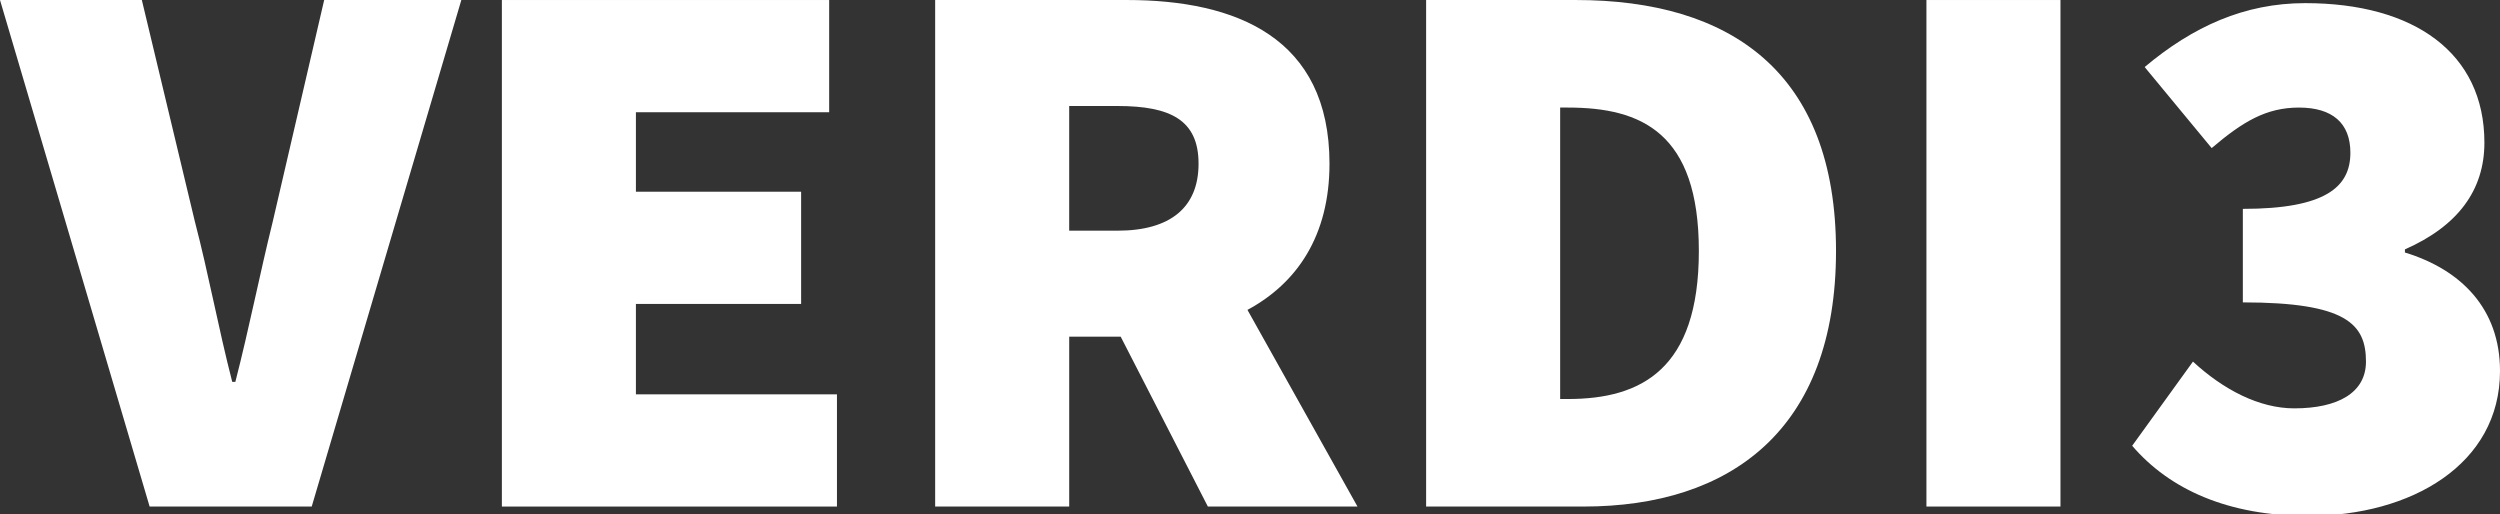 <?xml version="1.0" encoding="UTF-8"?>
<!-- Generator: Adobe Illustrator 27.0.1, SVG Export Plug-In . SVG Version: 6.00 Build 0)  -->
<svg xmlns="http://www.w3.org/2000/svg" xmlns:xlink="http://www.w3.org/1999/xlink" version="1.1" id="Capa_1" x="0px" y="0px" viewBox="0 0 1920 395" style="enable-background:new 0 0 1920 395;" xml:space="preserve">
<rect x="0" y="0" width="1920" height="395" fill="#333333" stroke="none"/>
<style type="text/css">
	.st0{fill:#FFFFFF;}
</style>
<g>
	<path class="st0" d="M209.52,169.98c-10.21,41.29-18,81.39-28.77,123.28h-2.4c-10.77-41.89-17.96-81.98-28.73-123.28L108.93,0.01H0   l114.91,389.01h124.49L354.31,0.01H248.97L209.52,169.98z"></path>
	<polygon class="st0" points="488.38,233.42 615.26,233.42 615.26,147.24 488.38,147.24 488.38,86.2 636.8,86.2 636.8,0.01    385.44,0.01 385.44,389.03 642.78,389.03 642.78,302.86 488.38,302.86  "></polygon>
	<path class="st0" d="M1021.05,125.7c0-96.92-71.82-125.69-155.61-125.69H718.2v389.02h102.95V258.57h39.54l66.95,130.46h114.91   l-84.51-151.04C995.92,217.6,1021.05,181.28,1021.05,125.7z M821.14,177.16V81.41h37.11c40.66,0,62.24,10.76,62.24,44.28   s-21.54,51.47-62.24,51.47H821.14z"></path>
	<path class="st0" d="M1210.17,0.01h-114.91v389.02h120.91c112.51,0,193.89-58.66,193.89-196.31S1328.67,0.01,1210.17,0.01z    M1204.18,306.44h-5.98V82.61h5.98c56.26,0,100.54,19.15,100.54,110.13S1260.45,306.44,1204.18,306.44z"></path>
	<rect x="1479.5" y="0.01" class="st0" width="102.94" height="389.01"></rect>
	<path class="st0" d="M1846.98,193.92v-2.4c40.7-17.95,61.04-45.48,61.04-81.99c0-68.82-53.86-107.12-137.65-107.12   c-46.68,0-86.18,17.96-123.28,49.07l51.47,62.25c23.93-20.35,41.89-31.12,67.03-31.12c25.73,0,39.5,11.97,39.5,34.71   c0,26.31-19.15,43.09-82.59,43.09v71.82c79.6,0,94.56,16.72,94.56,45.48c0,23.92-21.54,35.91-55.06,35.91   c-26.94,0-54.46-14.34-77.81-35.91l-46.68,64.64l0,0c28.73,33.51,73.62,53.86,135.26,53.86c79,0,147.23-39.49,147.23-111.31   C1920,237.02,1890.07,207.09,1846.98,193.92z"></path>
</g>
</svg>
